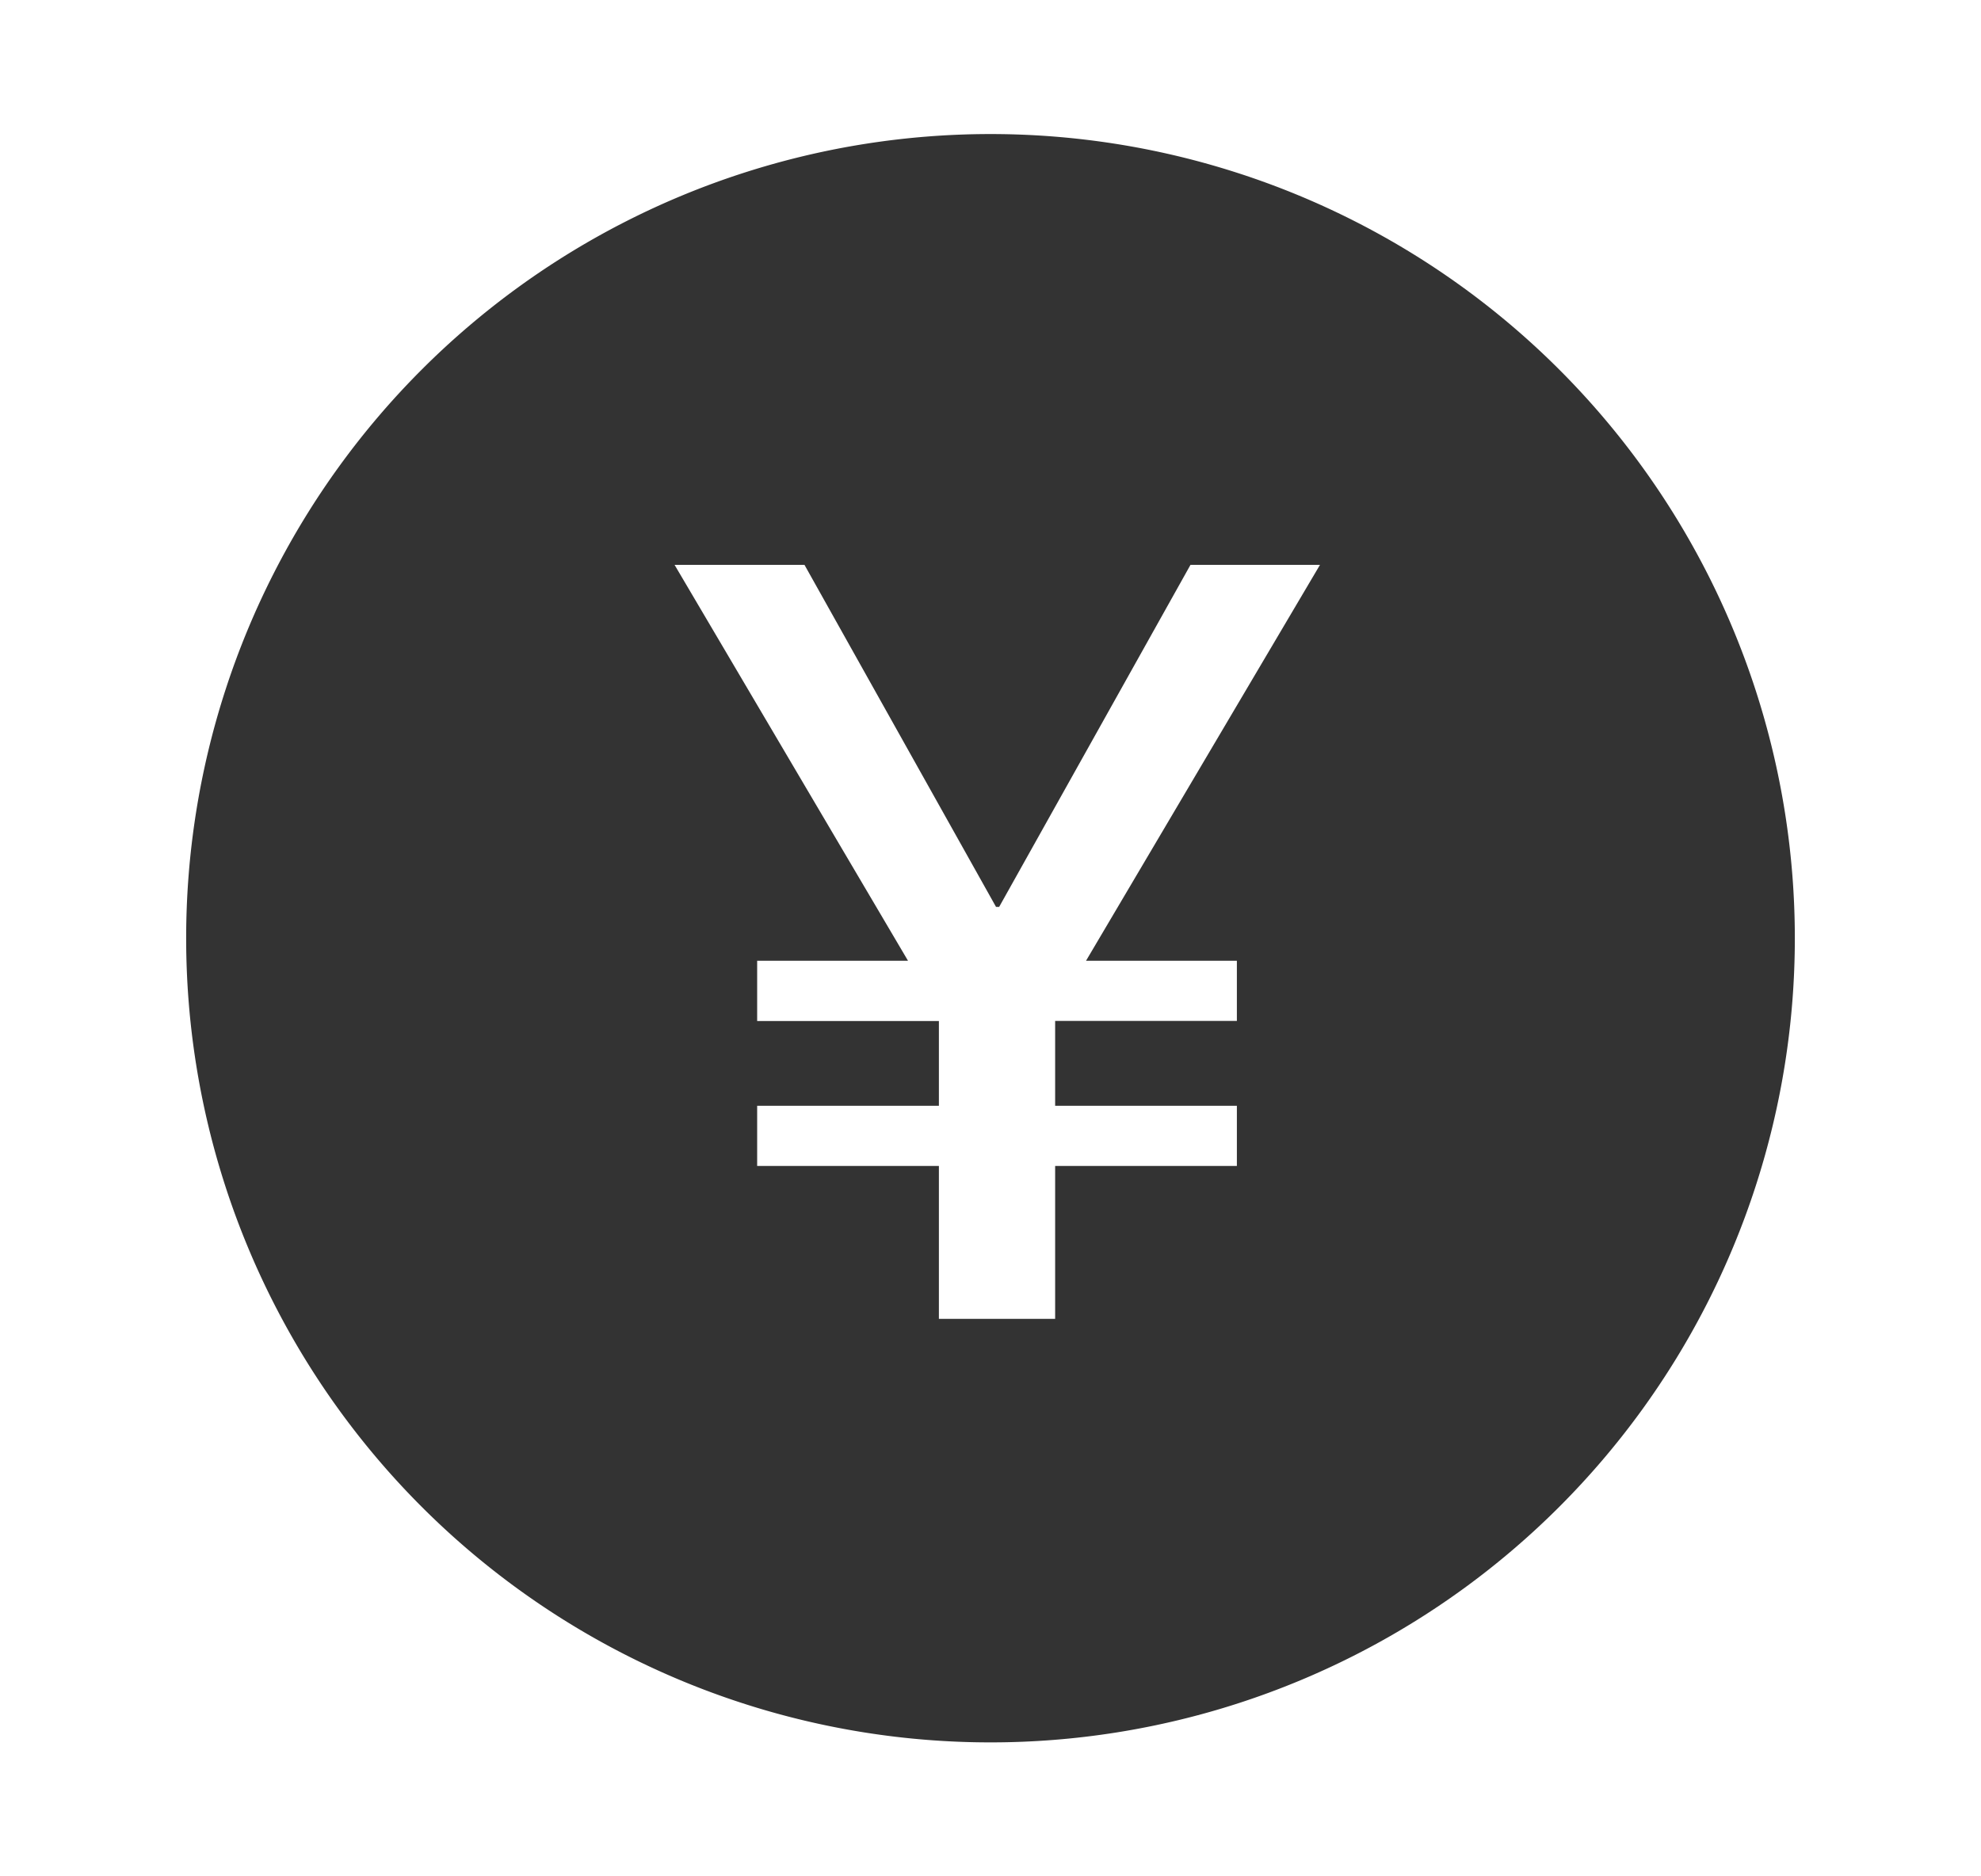 <svg width="19" height="18" fill="none" xmlns="http://www.w3.org/2000/svg"><path fill-rule="evenodd" clip-rule="evenodd" d="M9.5 16.715a7.714 7.714 0 110-15.429 7.714 7.714 0 010 15.429zm3.16-11.296h-1.242L9.583 8.7h-.03L7.716 5.419H6.47l2.239 3.798H7.262v.578h1.743v.813H7.262v.577h1.743v1.467h1.115v-1.467h1.743v-.577H10.12v-.814h1.743v-.577h-1.447l2.244-3.798z" fill="#333"/></svg>
